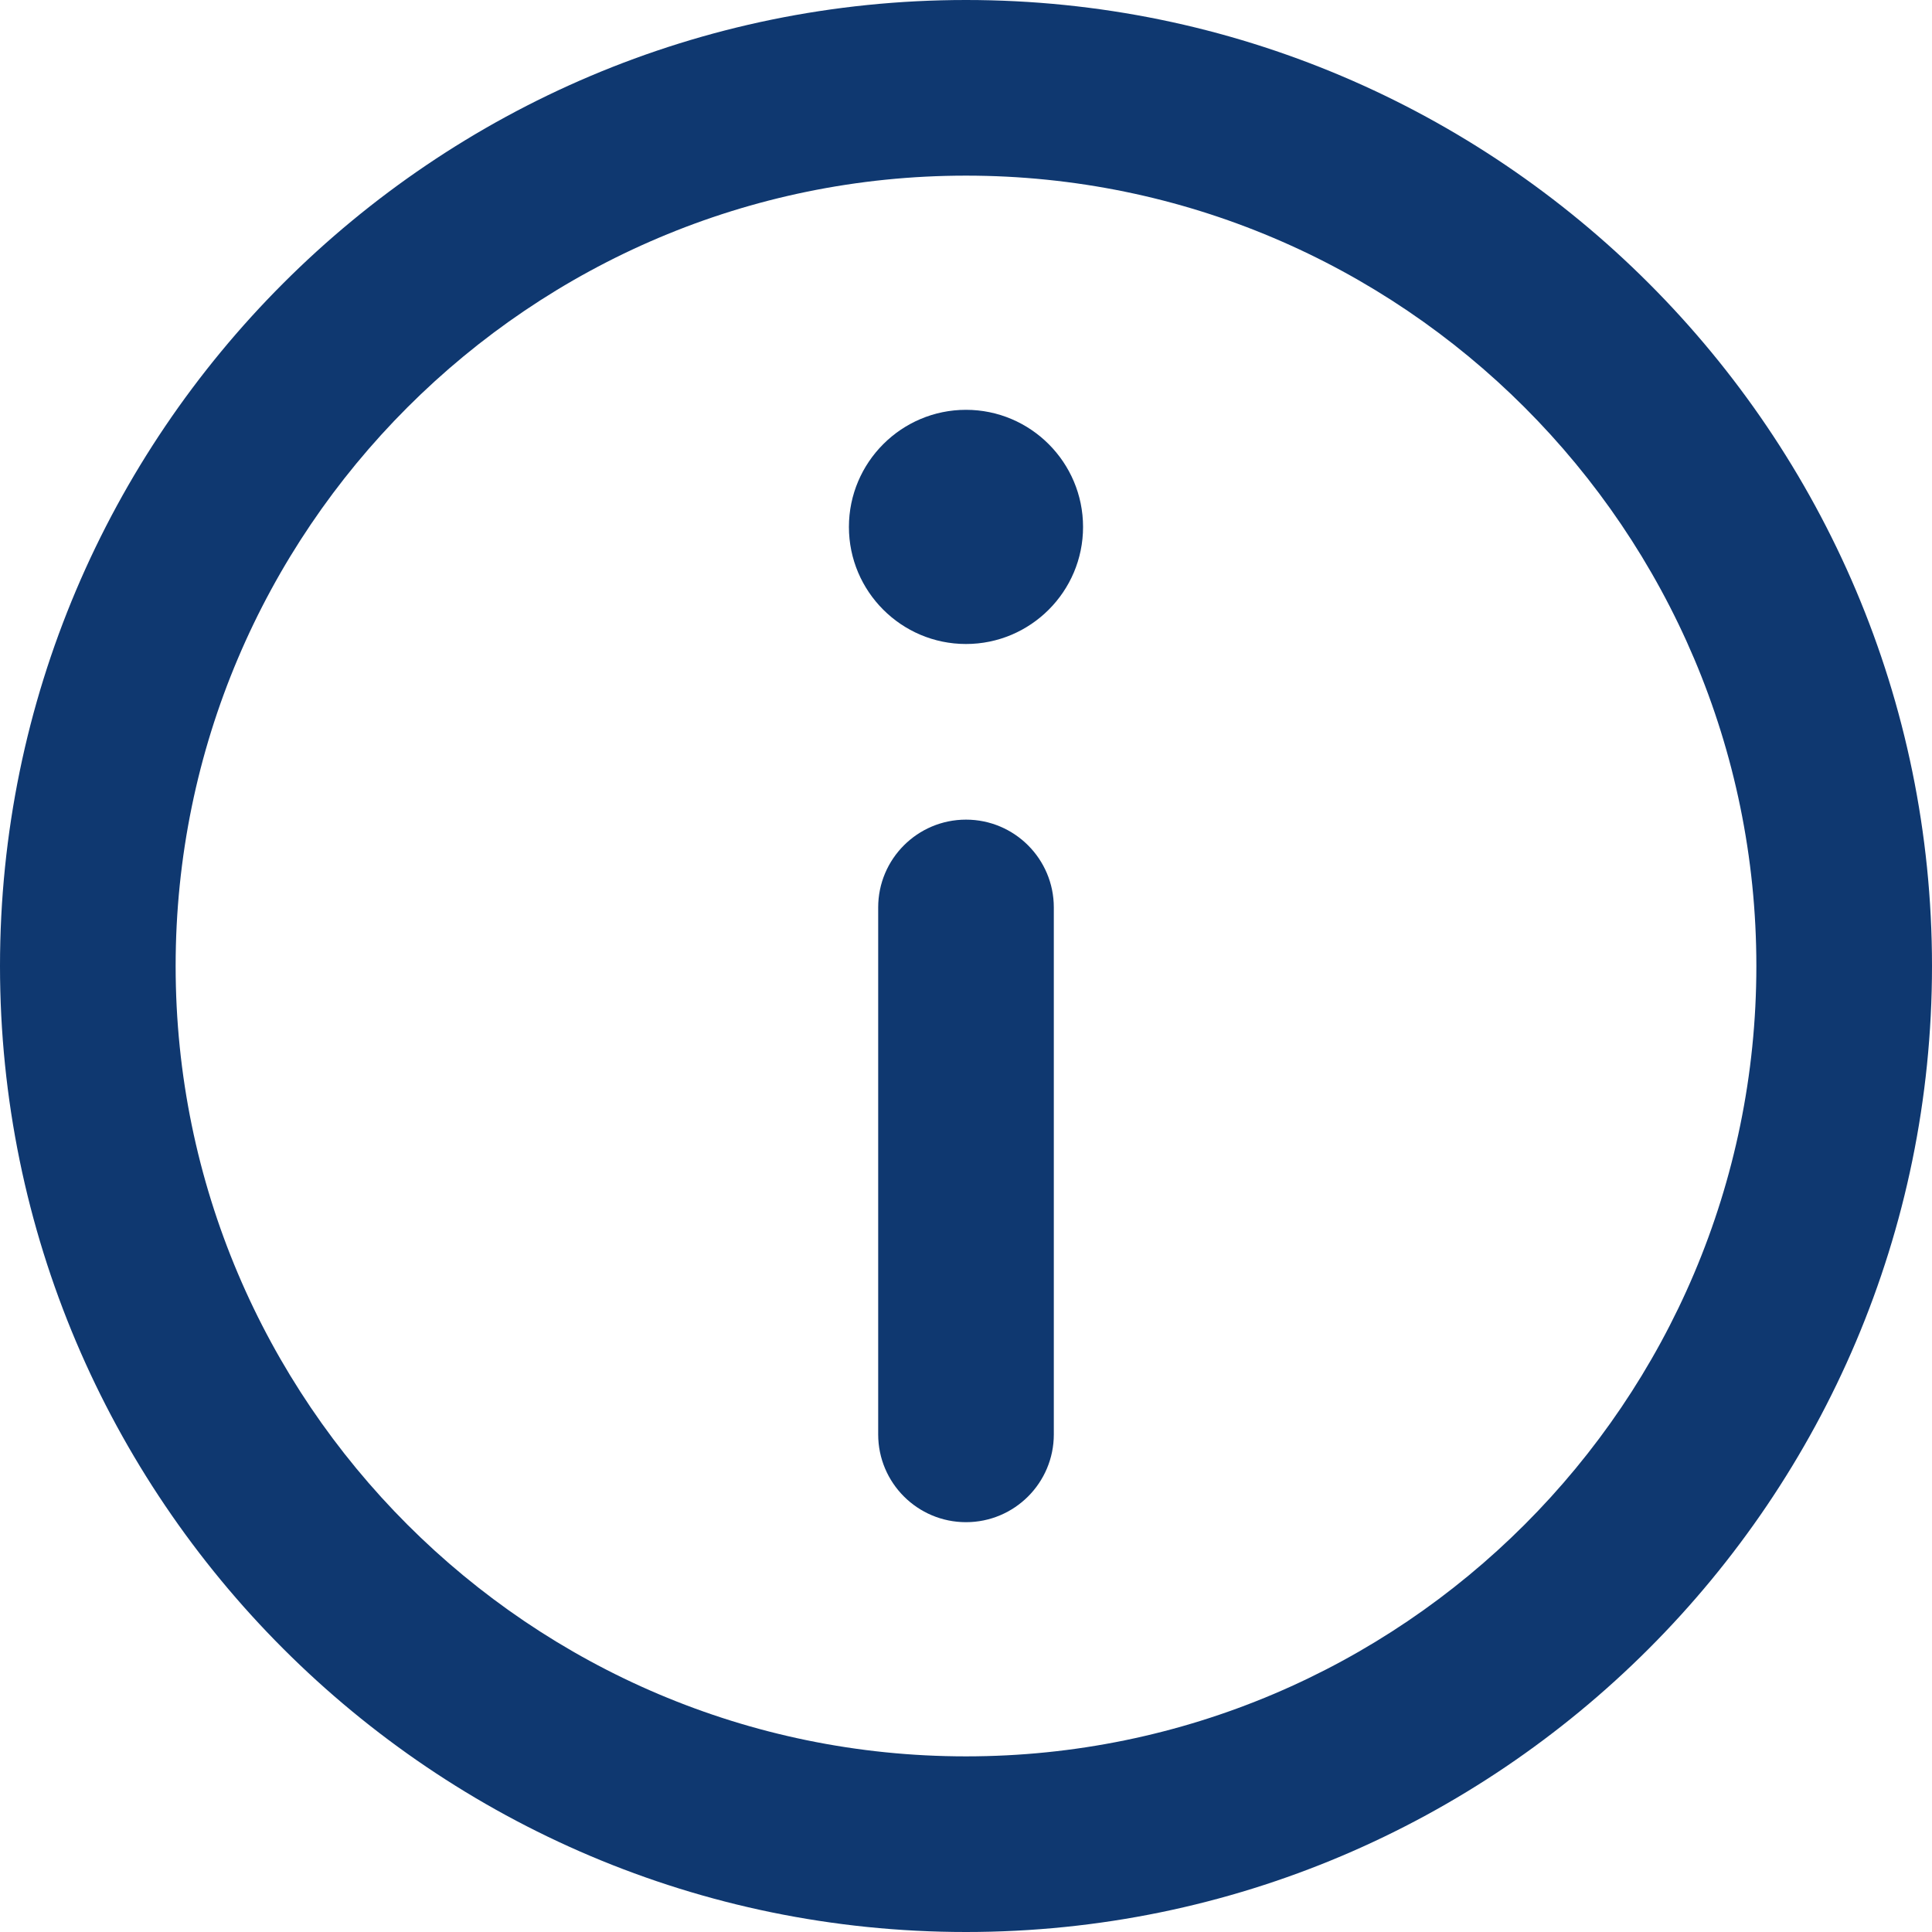 <svg version="1.1" id="Capa_1" xmlns="http://www.w3.org/2000/svg"
                      xmlns:xlink="http://www.w3.org/1999/xlink" x="0px" y="0px" viewBox="0 0 330 330"
                      style="enable-background:new 0 0 330 330;" xml:space="preserve">
                      <g>
                        <path fill="#0F3870"
                          d="M165,0C74.019,0,0,74.02,0,165.001C0,255.982,74.019,330,165,330s165-74.018,165-164.999C330,74.02,255.981,0,165,0z
        M165,300c-74.44,0-135-60.56-135-134.999C30,90.562,90.56,30,165,30s135,60.562,135,135.001C300,239.44,239.439,300,165,300z" />
                        <path fill="#0F3870" d="M164.998,70c-11.026,0-19.996,8.976-19.996,20.009c0,11.023,8.97,19.991,19.996,19.991
        c11.026,0,19.996-8.968,19.996-19.991C184.994,78.976,176.024,70,164.998,70z" />
                        <path fill="#0F3870" d="M165,140c-8.284,0-15,6.716-15,15v90c0,8.284,6.716,15,15,15c8.284,0,15-6.716,15-15v-90C180,146.716,173.284,140,165,140z
        " />
                      </g>
                      <g>
                      </g>
                      <g>
                      </g>
                      <g>
                      </g>
                      <g>
                      </g>
                      <g>
                      </g>
                      <g>
                      </g>
                      <g>
                      </g>
                      <g>
                      </g>
                      <g>
                      </g>
                      <g>
                      </g>
                      <g>
                      </g>
                      <g>
                      </g>
                      <g>
                      </g>
                      <g>
                      </g>
                      <g>
                      </g>
                    </svg>